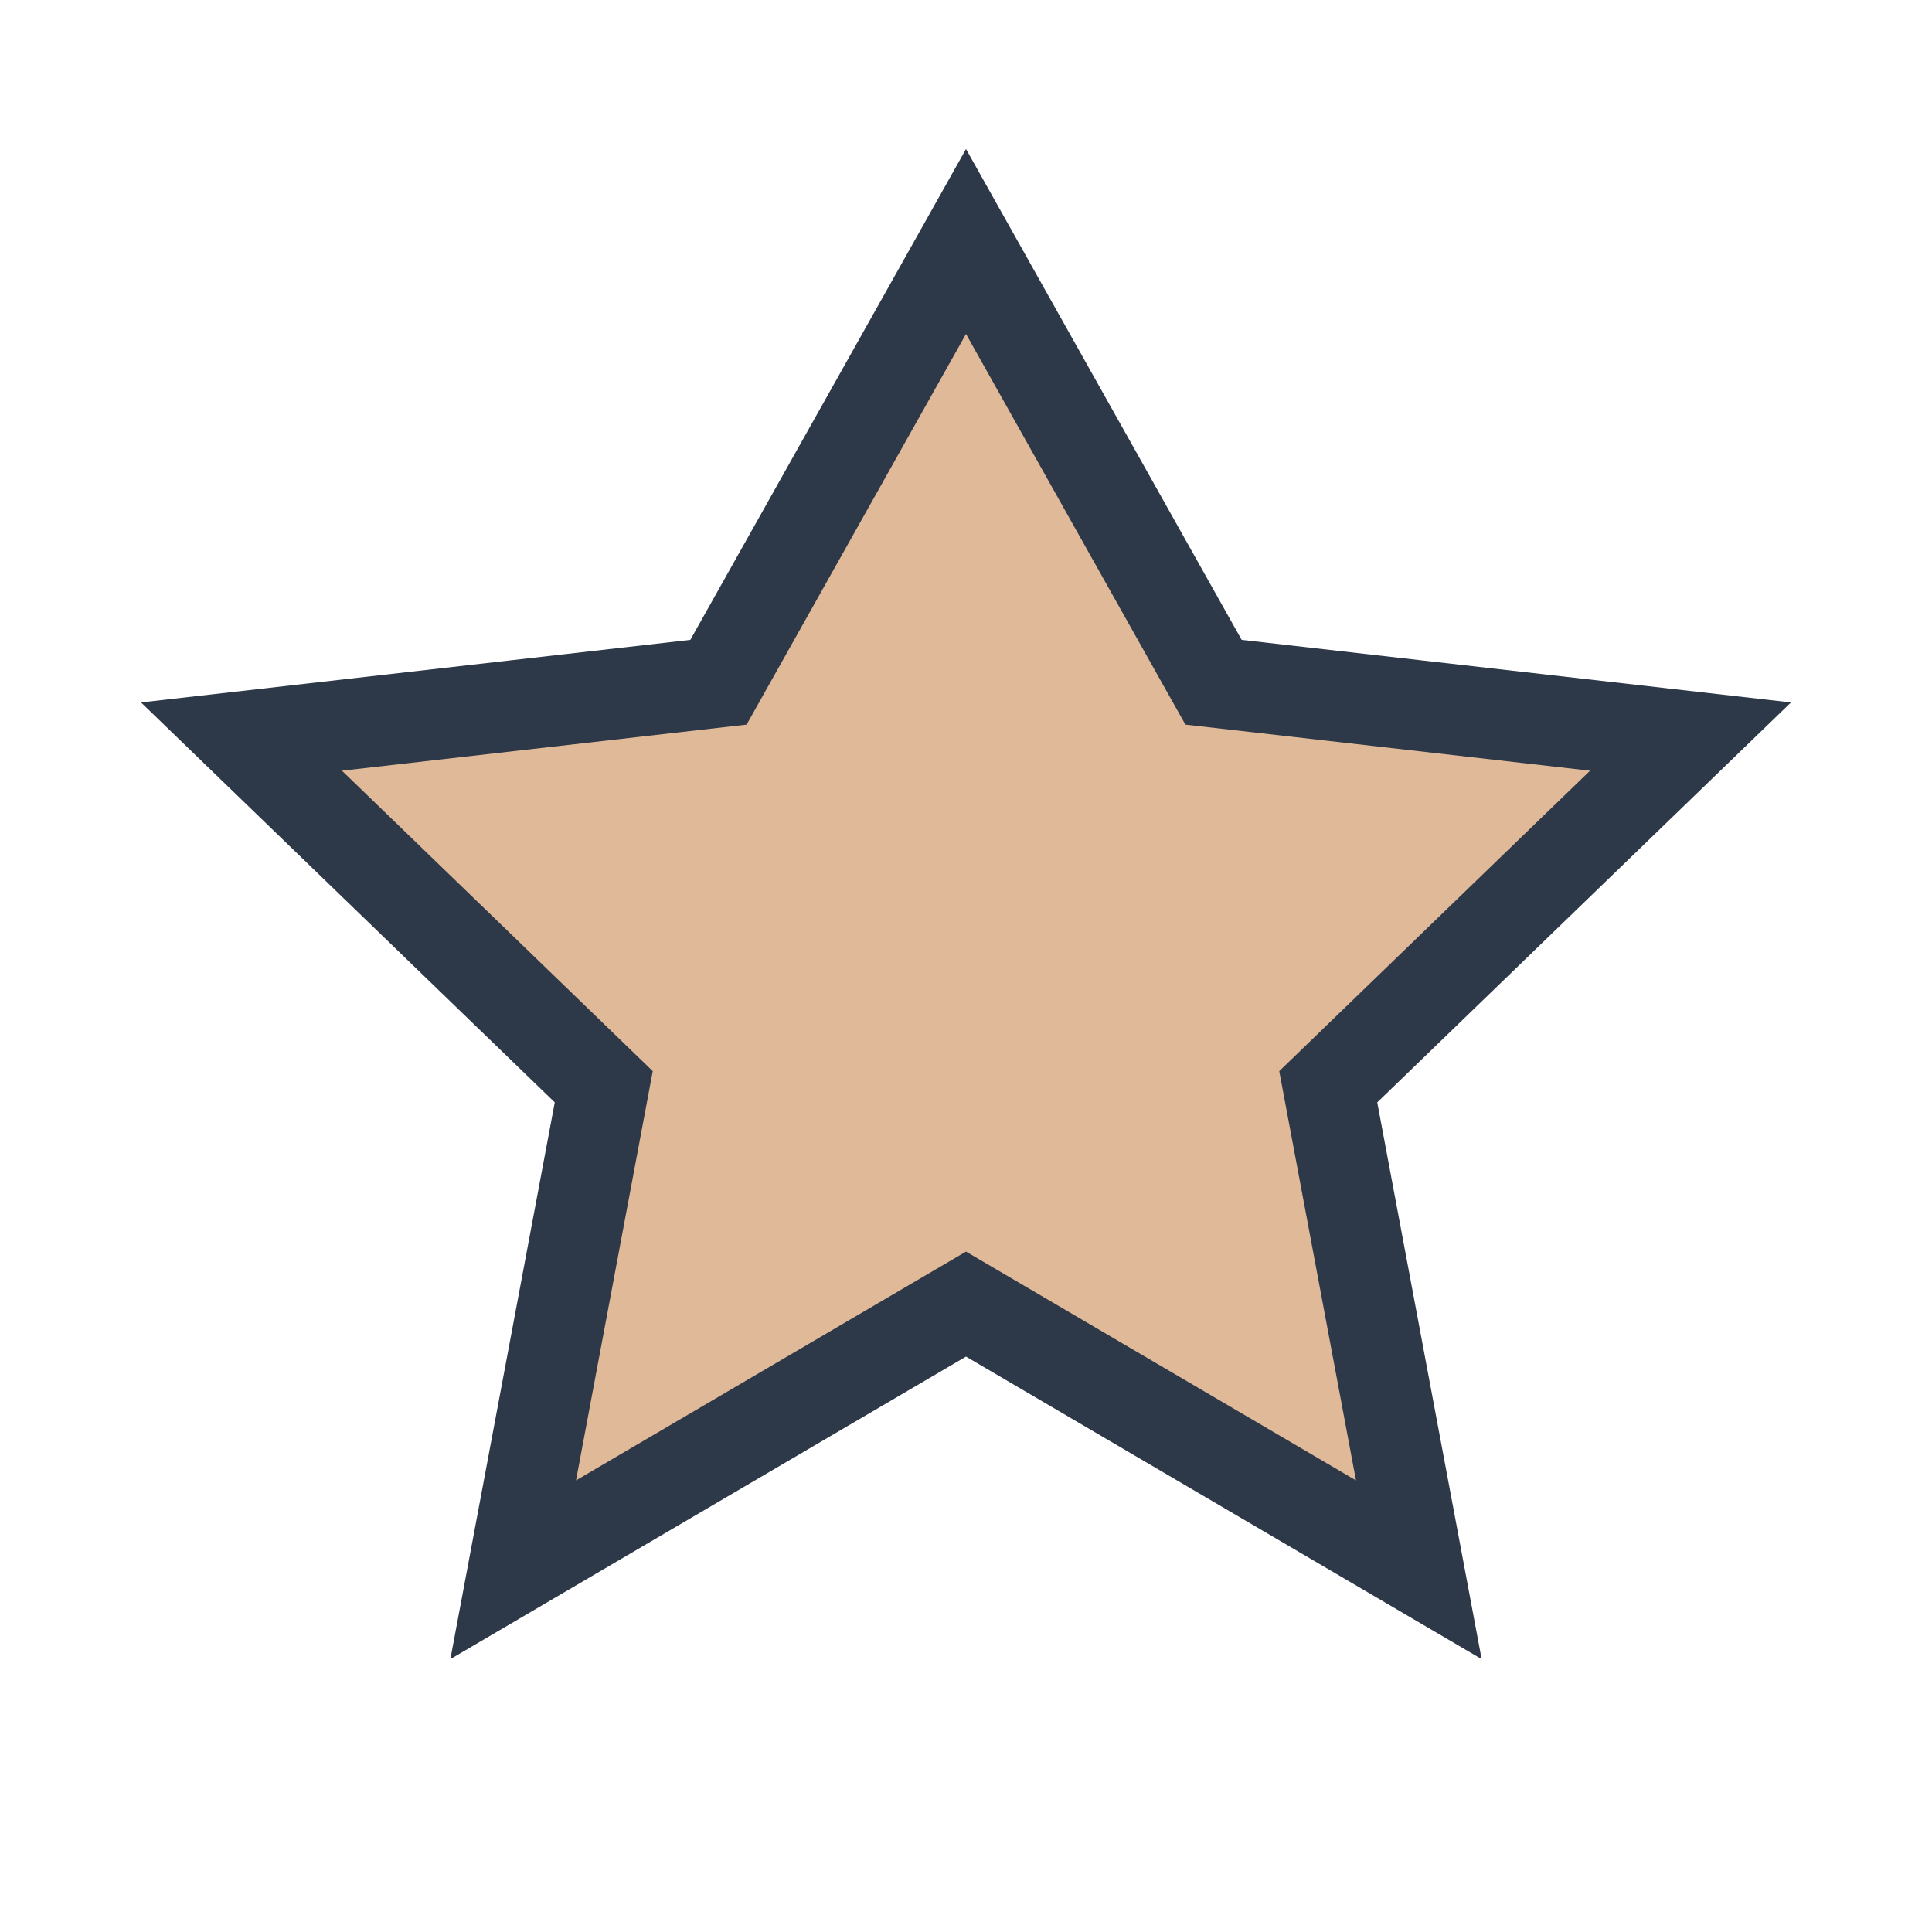 <?xml version="1.0" encoding="UTF-8"?>
<svg xmlns="http://www.w3.org/2000/svg" width="32" height="32" viewBox="0 0 32 32"><polygon points="16,4 20.1,11.3 28,12.2 22,18 23.5,26 16,21.6 8.5,26 10,18 4,12.2 11.9,11.3" fill="#DFB998" stroke="#2D3848" stroke-width="1.5"/></svg>